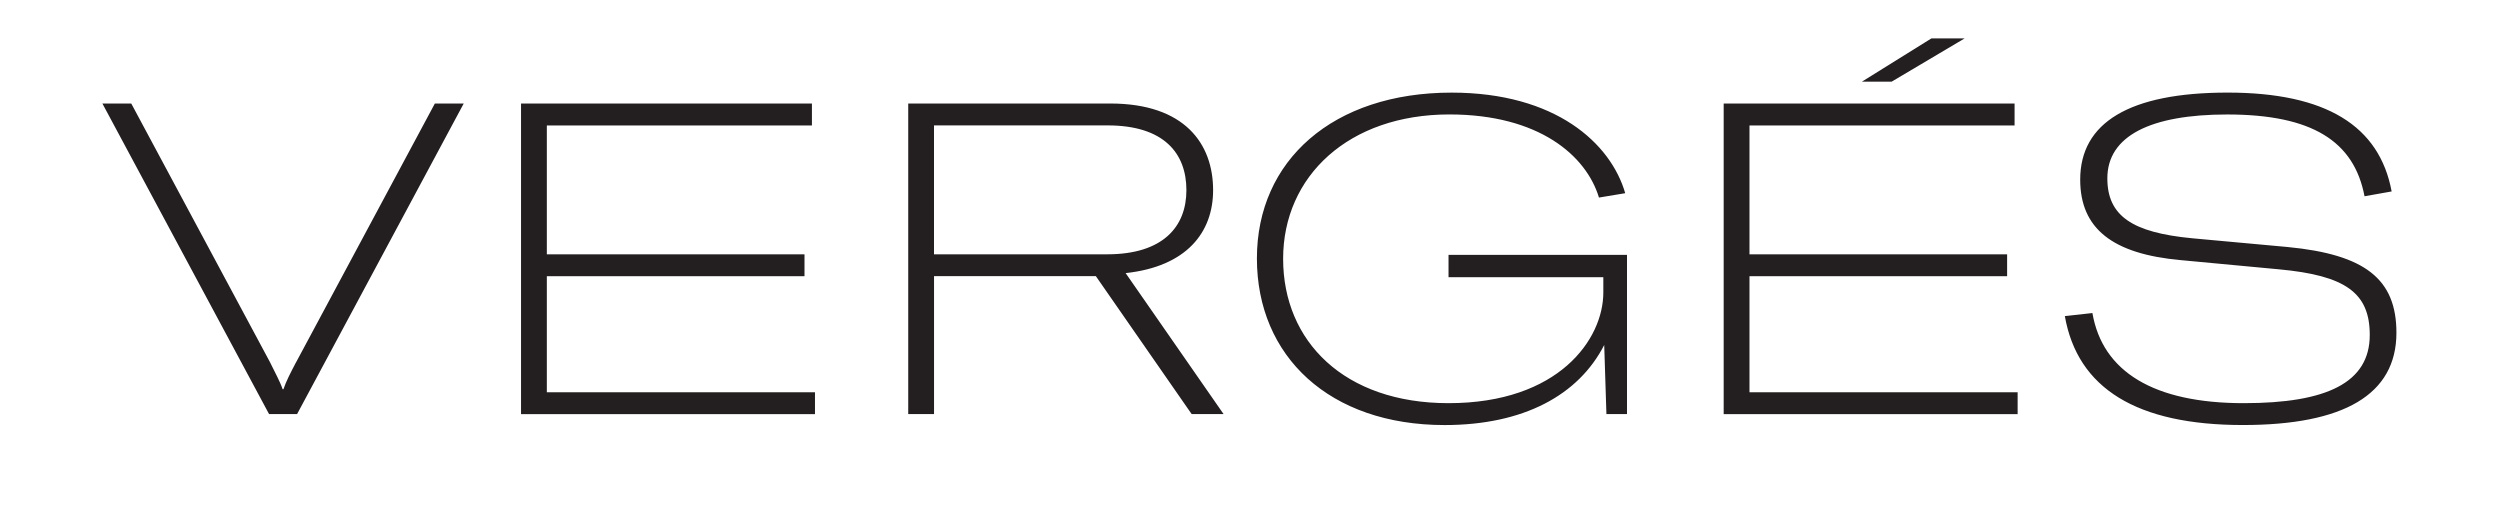 <?xml version="1.0" encoding="UTF-8"?>
<svg xmlns="http://www.w3.org/2000/svg" version="1.1" viewBox="0 0 841.89 174.31">
  <defs>
    <style>
      .cls-1 {
        fill: #231f20;
      }
    </style>
  </defs>
  <!-- Generator: Adobe Illustrator 28.6.0, SVG Export Plug-In . SVG Version: 1.2.0 Build 709)  -->
  <g>
    <g id="Capa_1">
      <path class="cls-1" d="M184.15,93.01h86.77v-7.37h-86.77v-43.4h89.27v-7.37h-97.96v104.59h98.99v-7.36h-90.3v-39.08ZM99.73,121.93c-1.92,3.68-3.39,6.48-4.27,9.13h-.29c-.89-2.65-2.5-5.45-4.27-9.13L44.2,34.86h-9.72l56.13,104.59h9.43l56.12-104.59h-9.72l-46.69,87.06ZM661.62,12.92h-11.19l-23.42,14.58h10.01l24.6-14.58ZM408.52,64.03c0-15.61-9.57-29.17-34.62-29.17h-68.05v104.59h8.69v-46.45h54.5l32.26,46.45h10.75l-32.99-47.48c20.48-2.21,29.46-13.65,29.46-27.94ZM314.53,85.64v-43.41h58.48c19,0,26.52,9.42,26.52,21.8s-7.95,21.61-26.67,21.61h-58.33ZM770.35,83.18l-32.11-2.94c-20.18-1.92-28.58-7.51-28.58-20.19,0-14.28,14.58-21.5,40.36-21.5,28.58,0,42.72,8.99,46.25,27.54l9.13-1.62c-4.12-22.1-22.09-33.29-55.24-33.29s-49.64,10.16-49.64,29.31c0,16.5,10.9,25.04,33.88,27.11l32.99,3.09c22.54,2.07,30.64,7.96,30.64,22.1,0,16.06-14.44,22.98-42.43,22.98-30.34,0-47.58-10.61-50.97-30.35l-9.28,1.03c4.27,24.31,24.16,36.68,59.95,36.68,33.88,0,51.71-10.17,51.71-31.08,0-18.12-10.61-26.37-36.68-28.87ZM589.15,93.01h86.76v-7.37h-86.76v-43.4h89.27v-7.37h-97.96v104.59h98.99v-7.36h-90.3v-39.08ZM487.79,93.35h52.14v5.15c0,15.76-15.03,37.27-52.14,37.27-35.06,0-55.69-20.77-55.69-48.62s22.1-48.61,55.98-48.61c30.2,0,46.1,13.85,50.38,27.99l8.84-1.47c-4.86-16.79-23.42-33.87-58.48-33.87-39.92,0-65.55,22.83-65.55,55.83s24.45,56.12,63.2,56.12c26.52,0,45.08-10.02,53.76-26.96l.74,23.27h6.93v-53.62h-60.1v7.51Z"/>
    </g>
  </g>
</svg>
